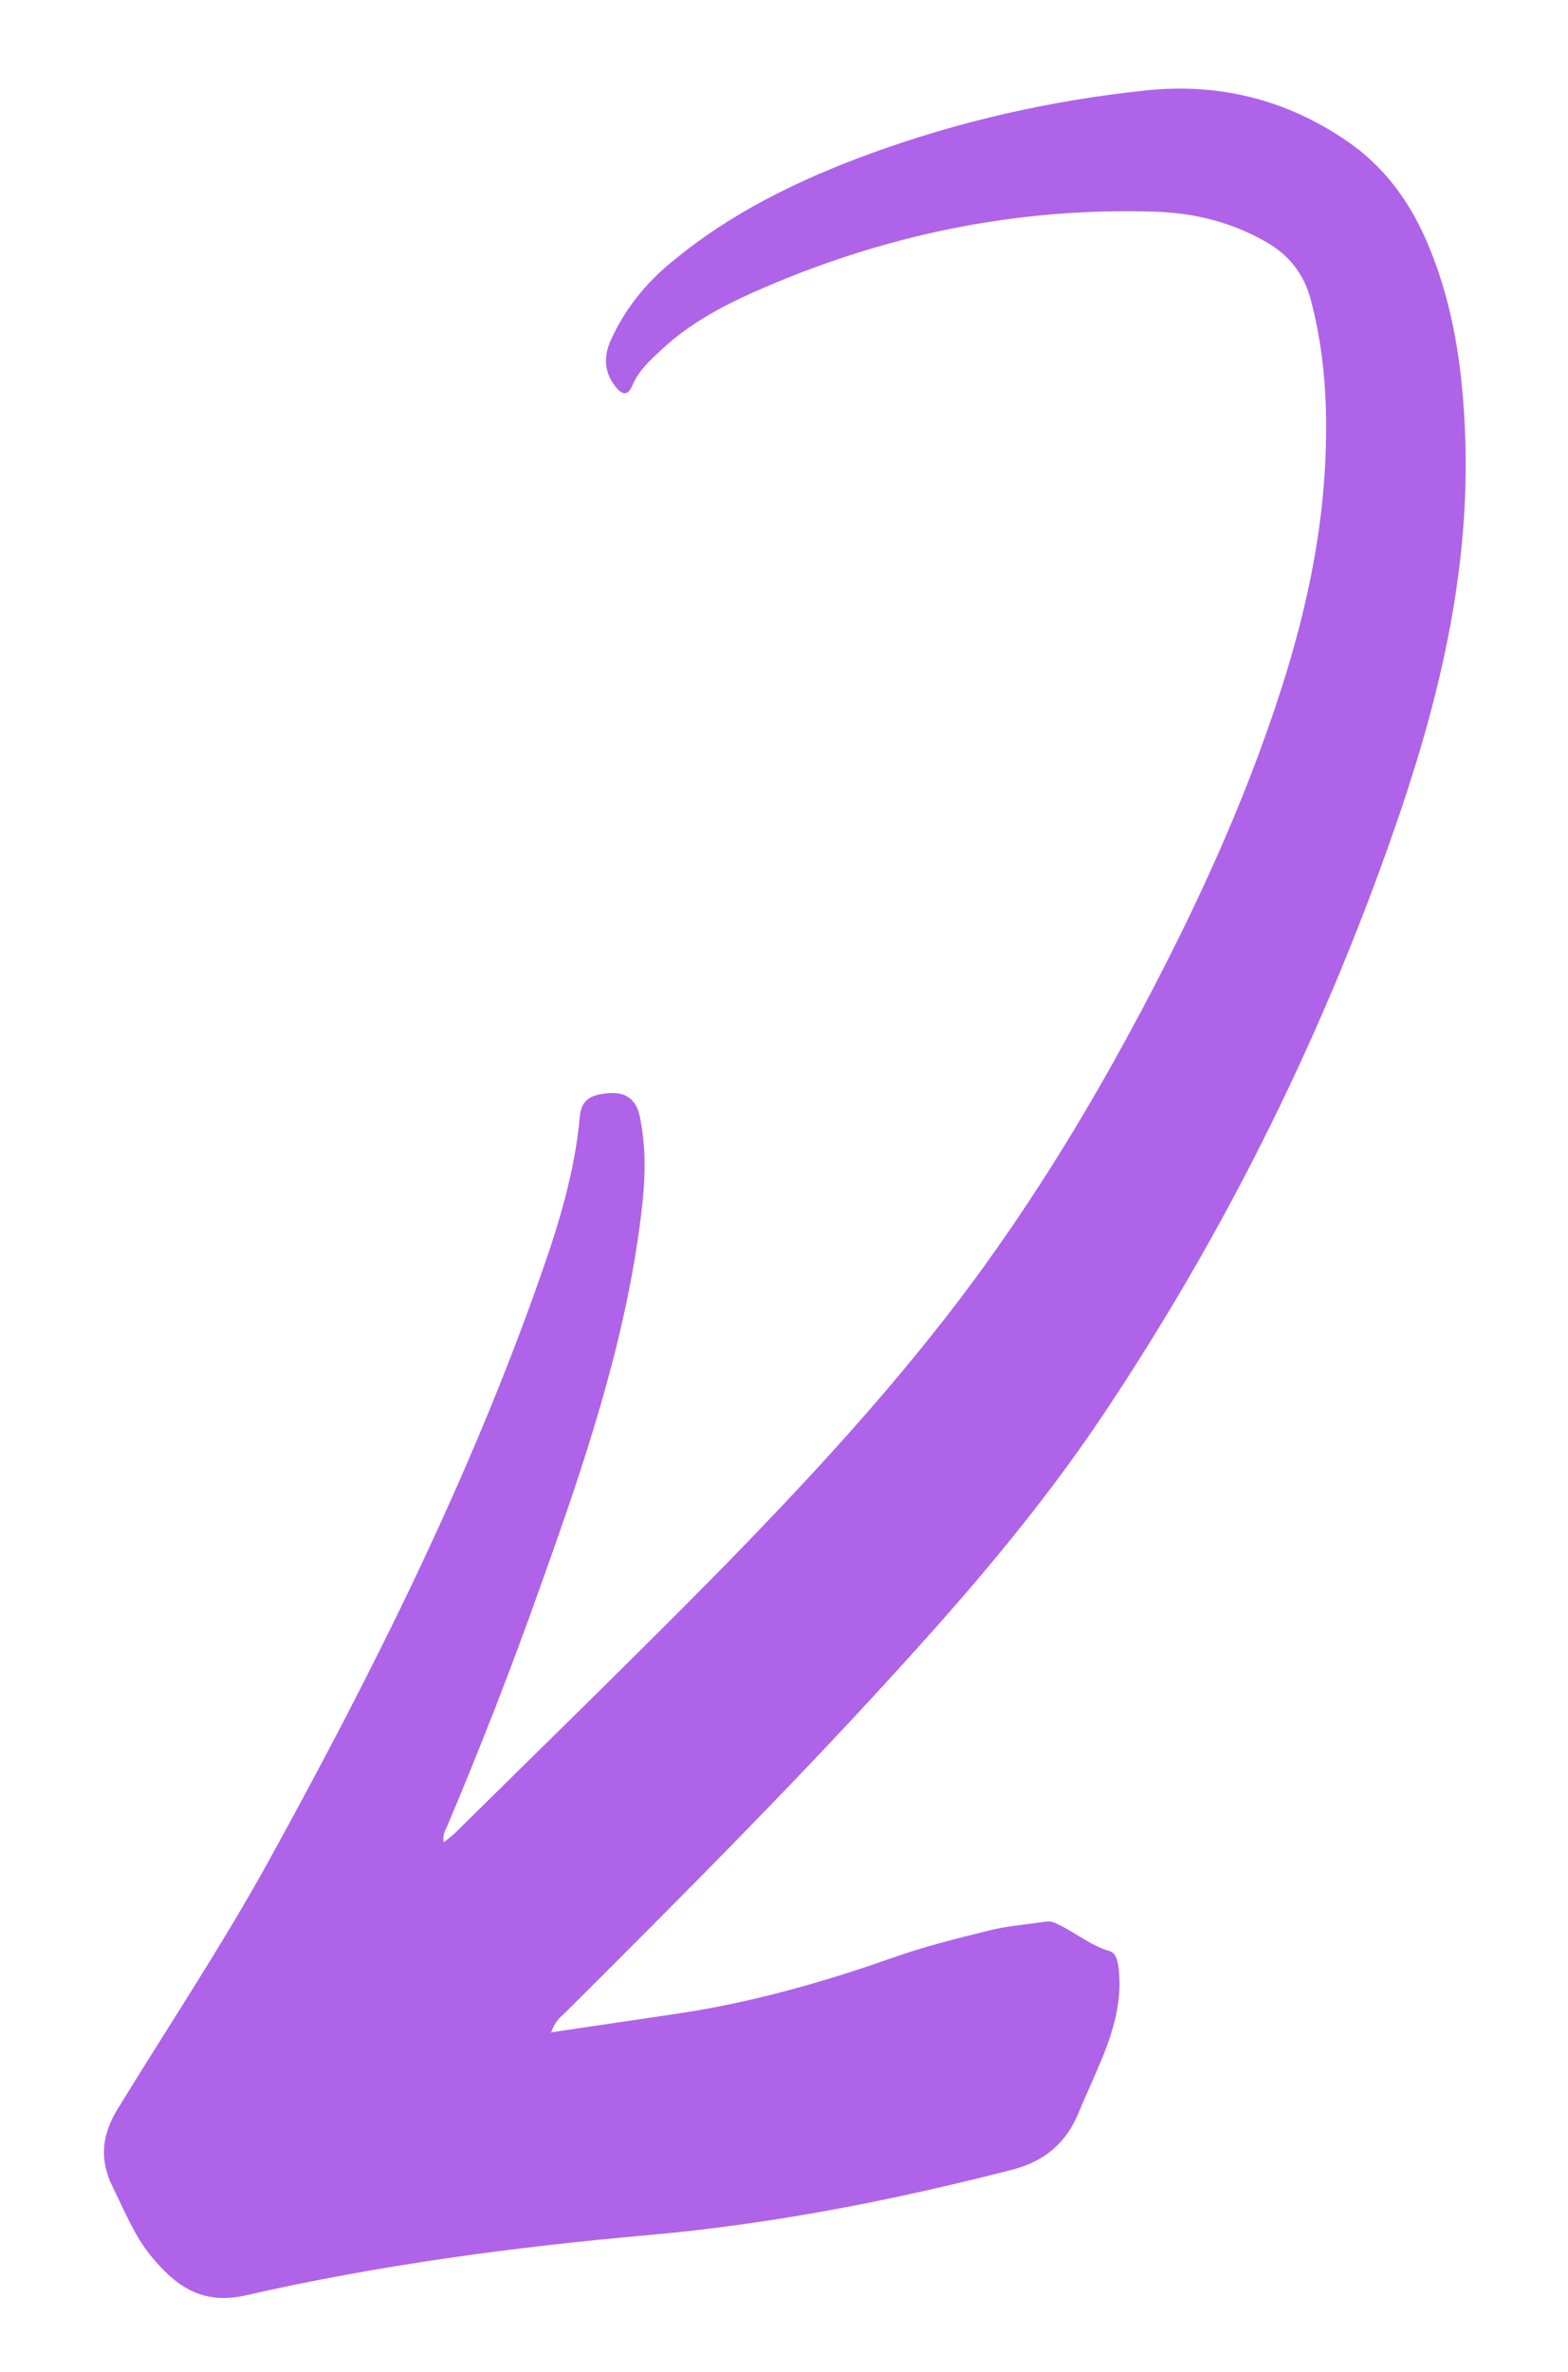 <?xml version="1.0" encoding="UTF-8"?><svg id="a" xmlns="http://www.w3.org/2000/svg" viewBox="0 0 44.39 67.11"><defs><style>.b{fill:#ae63e8;fill-rule:evenodd;}</style></defs><path class="b" d="M15.58,57.51c1.27-.19,2.46-.36,3.65-.54,2.05-.31,4.04-.87,6-1.56,.9-.32,1.82-.55,2.75-.78,.51-.13,1.05-.17,1.58-.25,.09-.01,.2-.02,.28,.02,.55,.23,.99,.64,1.58,.81,.2,.06,.24,.36,.26,.61,.06,.69-.09,1.35-.31,1.98-.24,.67-.56,1.31-.83,1.97-.35,.86-.96,1.38-1.87,1.62-3.38,.87-6.8,1.54-10.28,1.85-3.85,.34-7.67,.85-11.44,1.71-1.28,.29-2.02-.32-2.68-1.12-.46-.56-.75-1.28-1.08-1.95-.37-.74-.32-1.44,.12-2.17,1.43-2.34,2.96-4.63,4.29-7.04,2.97-5.39,5.72-10.88,7.75-16.7,.49-1.4,.92-2.83,1.06-4.33,.04-.51,.27-.67,.86-.71,.44-.03,.74,.18,.84,.65,.19,.9,.16,1.81,.05,2.71-.44,3.68-1.63,7.16-2.87,10.62-.81,2.28-1.69,4.54-2.63,6.76-.05,.12-.14,.24-.1,.46,.15-.12,.28-.21,.39-.33,2.42-2.39,4.86-4.76,7.25-7.18,2.64-2.69,5.21-5.45,7.45-8.5,1.61-2.2,3.04-4.52,4.34-6.92,1.7-3.14,3.21-6.35,4.3-9.76,.74-2.32,1.23-4.68,1.25-7.12,.02-1.3-.1-2.6-.44-3.87-.2-.72-.62-1.24-1.25-1.6-.97-.56-2.02-.82-3.13-.86-3.97-.13-7.77,.67-11.39,2.28-.94,.42-1.84,.91-2.6,1.62-.32,.3-.65,.59-.83,1.02-.12,.28-.27,.28-.46,.05-.33-.4-.36-.84-.16-1.31,.4-.89,.99-1.63,1.74-2.24,1.67-1.39,3.59-2.32,5.61-3.06,2.52-.92,5.13-1.51,7.8-1.79,2.06-.22,3.98,.25,5.7,1.43,1.01,.69,1.72,1.63,2.21,2.73,.8,1.79,1.07,3.69,1.14,5.64,.13,3.64-.66,7.12-1.81,10.53-2.08,6.14-4.92,11.91-8.54,17.29-1.54,2.28-3.3,4.39-5.14,6.43-3.19,3.55-6.57,6.93-9.95,10.3-.14,.14-.33,.26-.44,.61"/></svg>